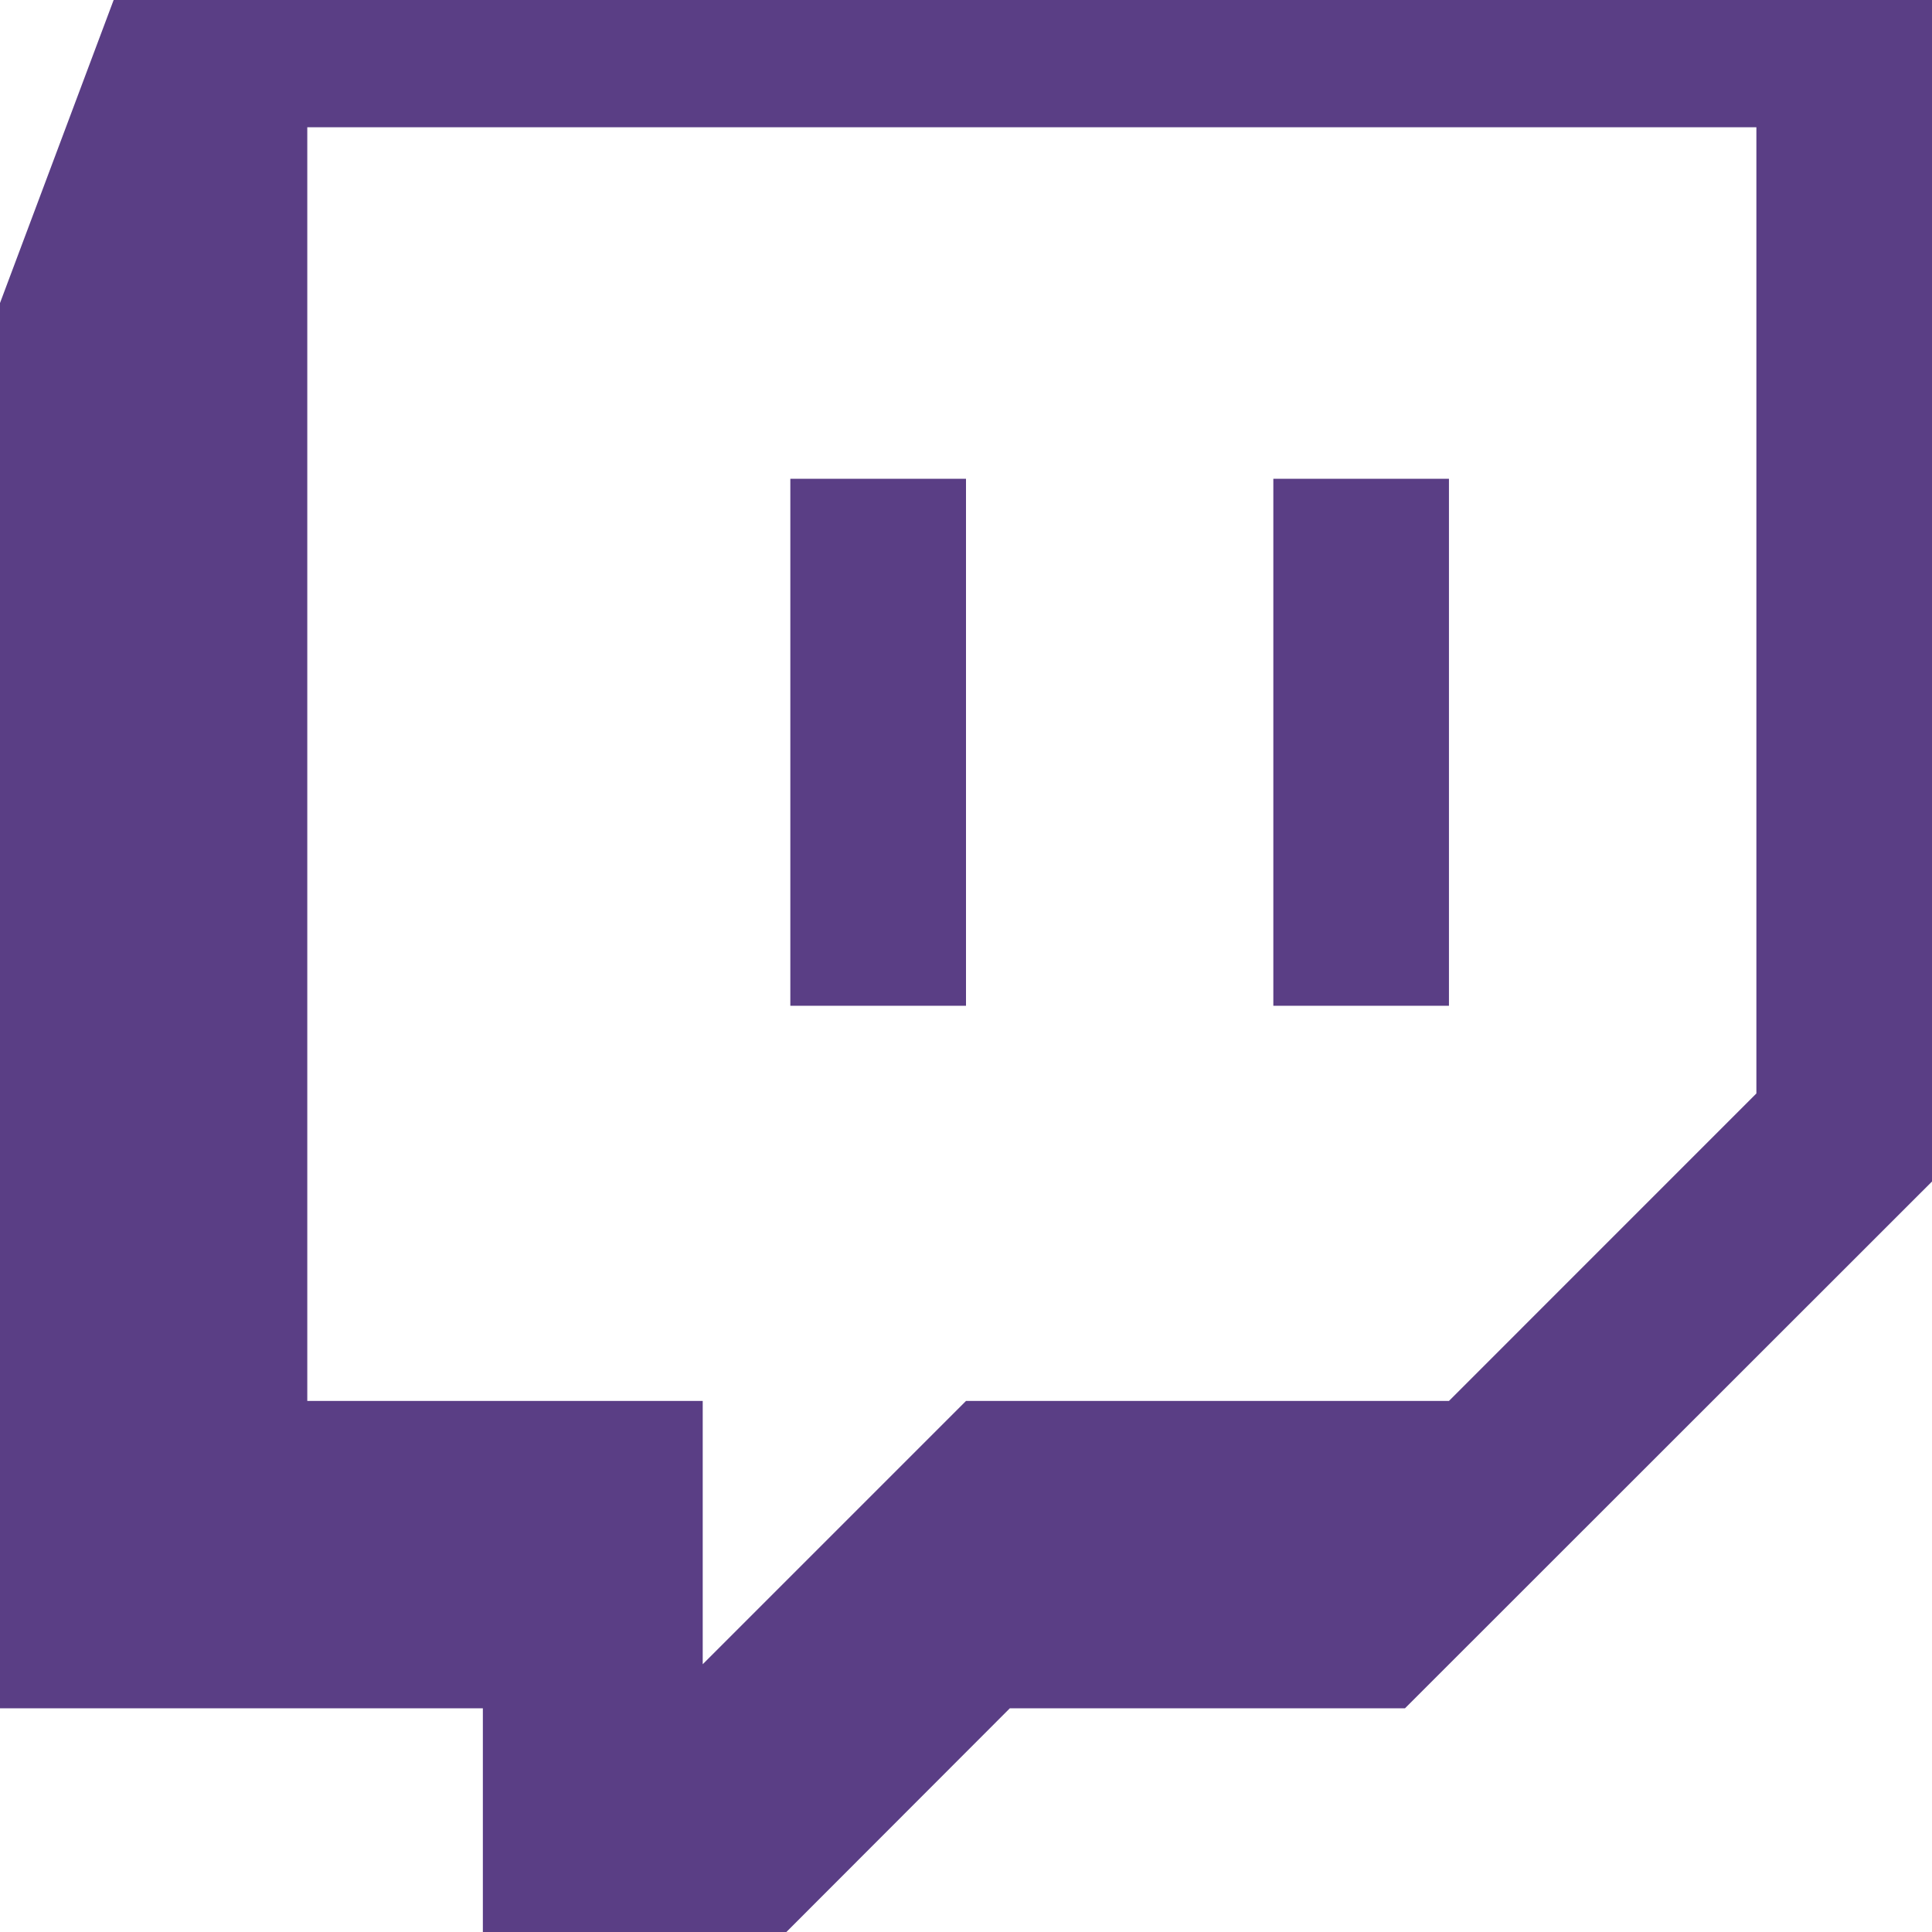 <svg width="40" height="40" viewBox="0 0 40 40" fill="none" xmlns="http://www.w3.org/2000/svg">
<g clip-path="url(#clip0_3569_8911)">
<path d="M2.728 -1L0 6.274V35.368H9.997V40.827H15.455L20.908 35.368H29.089L40 24.462V-1H2.728ZM6.362 2.635H36.364V22.639L29.999 29.005H20L14.549 34.456V29.005H6.362V2.635ZM16.363 20.823H20V9.913H16.363V20.823ZM26.363 20.823H29.999V9.913H26.363V20.823Z" fill="#5A3E85"/>
</g>
<defs>
<clipPath id="clip0_3569_8911">
<rect width="40" height="40" fill="white"/>
</clipPath>
</defs>
</svg>
